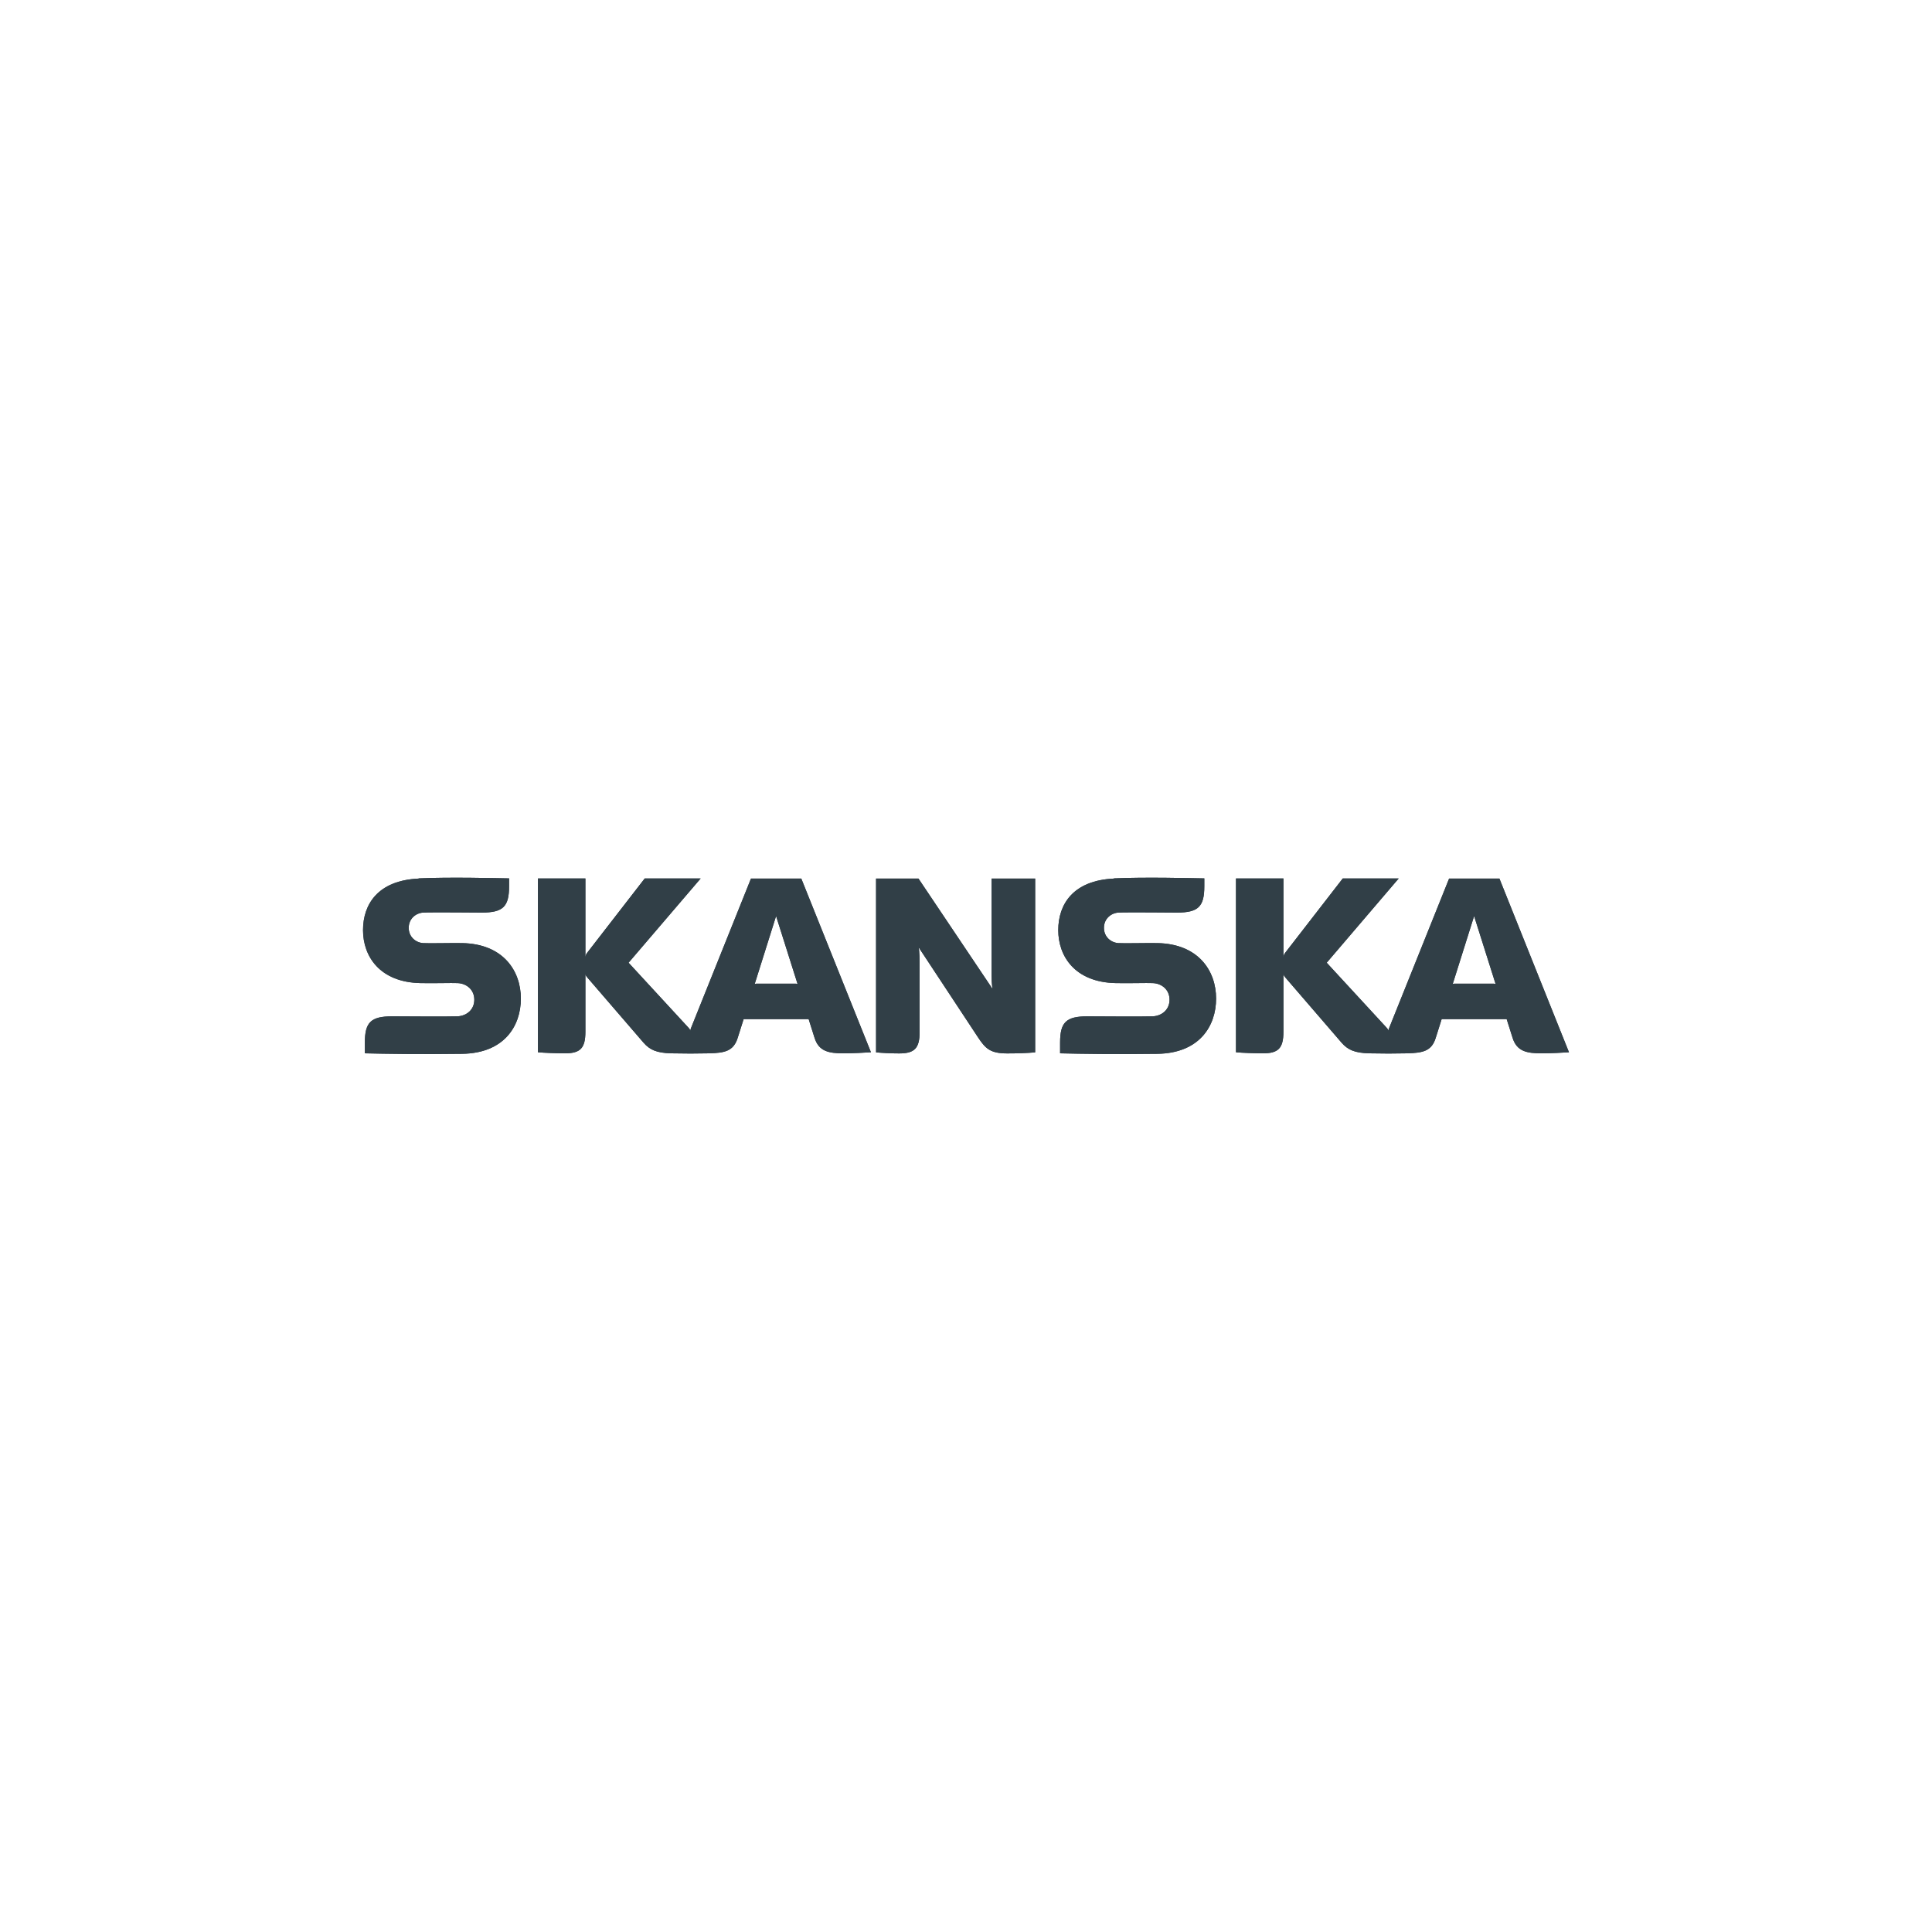 <svg viewBox="0 0 200 200" version="1.1" xmlns="http://www.w3.org/2000/svg" id="Layer_1">
  
  <defs>
    <style>
      .st0 {
        fill: #313f47;
      }
    </style>
  </defs>
  <path d="M95.2,106.82c0,1.7-.53,2.23-2.12,2.23-.83,0-1.77-.05-2.39-.11v-17.99h4.39l7.67,11.43s-.1-.44-.1-1.42v-10.01h4.51v17.99c-.76.07-1.85.11-2.88.11-1.76,0-2.26-.49-3.04-1.67-.7-1.07-6.14-9.31-6.14-9.31,0,0,.1.39.1,1.78" class="st0"></path>
  <path d="M43.34,90.95c-4.21.19-5.76,2.65-5.76,5.34s1.71,5.39,5.95,5.48c1.39.03,3.21-.03,3.84,0,.94.04,1.73.69,1.73,1.72s-.79,1.67-1.73,1.72c-.64.04-6.77,0-6.77,0-2.21,0-2.83.62-2.83,2.72v1.11c2.1.05,5.74.11,10.07.05,4.33-.06,6.08-2.85,6.08-5.72s-1.83-5.66-6.07-5.74c-1.27-.02-3.39.04-4.05,0-.75-.05-1.49-.63-1.49-1.58s.74-1.53,1.49-1.58c.65-.05,6.07,0,6.07,0,2.21,0,2.83-.62,2.83-2.72v-.82c-1.23-.02-6.15-.15-9.36,0" class="st0"></path>
  <path d="M115.31,90.95c-4.21.19-5.76,2.65-5.76,5.34s1.71,5.39,5.95,5.48c1.39.03,3.21-.03,3.84,0,.94.04,1.73.69,1.73,1.72s-.79,1.67-1.73,1.72c-.64.04-6.77,0-6.77,0-2.21,0-2.83.62-2.83,2.72v1.11c2.1.05,5.74.11,10.07.05,4.33-.06,6.08-2.85,6.08-5.72s-1.83-5.66-6.07-5.74c-1.27-.02-3.39.04-4.05,0-.75-.05-1.49-.63-1.49-1.58s.74-1.53,1.49-1.58c.65-.05,6.07,0,6.07,0,2.21,0,2.83-.62,2.83-2.72v-.82c-1.23-.02-6.15-.15-9.36,0" class="st0"></path>
  <path d="M82.57,101.88l-2.23-7.05-2.22,7.05s.05-.05.2-.05h4.05c.15,0,.2.05.2.05M90.16,108.93c-.59.04-1.88.11-2.85.11-1.5,0-2.54-.2-2.98-1.58l-.62-1.96h-6.73l-.62,1.96c-.44,1.38-1.38,1.53-2.92,1.58-1.36.03-2.55.03-3.97,0-1.47-.04-2.2-.35-2.85-1.1l-5.82-6.75c-.15-.17-.19-.28-.2-.39v6.01c0,1.7-.53,2.23-2.12,2.23-.83,0-2.17-.05-2.79-.11v-17.99h4.91v8.17c.03-.23.07-.33.2-.5l5.94-7.67h5.79l-7.46,8.72s6.16,6.68,6.24,6.77c.12.13.15.28.15.28,0,0,.01-.14.07-.28.06-.15,6.21-15.48,6.21-15.48h5.21" class="st0"></path>
  <path d="M154.83,101.88l-2.23-7.05-2.22,7.05s.05-.05.2-.05h4.05c.15,0,.2.05.2.05M162.42,108.93c-.59.04-1.88.11-2.85.11-1.5,0-2.54-.2-2.98-1.58l-.62-1.96h-6.73l-.62,1.96c-.43,1.38-1.38,1.53-2.92,1.58-1.36.03-2.56.03-3.97,0-1.47-.04-2.2-.35-2.85-1.1l-5.82-6.75c-.15-.17-.18-.28-.2-.39v6.01c0,1.7-.53,2.23-2.12,2.23-.83,0-2.17-.05-2.79-.11v-17.99h4.91v8.17c.03-.23.07-.33.2-.5l5.94-7.67h5.79l-7.45,8.72s6.16,6.68,6.24,6.77c.12.13.15.28.15.28,0,0,0-.14.07-.28.06-.15,6.21-15.48,6.21-15.48h5.21" class="st0"></path>
  <path d="M95.2,106.82c0,1.7-.53,2.23-2.12,2.23-.83,0-1.77-.05-2.39-.11v-17.99h4.39l7.67,11.43s-.1-.44-.1-1.42v-10.01h4.51v17.99c-.76.07-1.85.11-2.88.11-1.76,0-2.26-.49-3.04-1.67-.7-1.07-6.14-9.31-6.14-9.31,0,0,.1.39.1,1.78" class="st0"></path>
  <path d="M43.34,90.95c-4.21.19-5.76,2.65-5.76,5.34s1.71,5.39,5.95,5.48c1.39.03,3.21-.03,3.84,0,.94.04,1.73.69,1.73,1.72s-.79,1.67-1.73,1.72c-.64.04-6.77,0-6.77,0-2.21,0-2.83.62-2.83,2.72v1.11c2.1.05,5.74.11,10.07.05,4.33-.06,6.08-2.85,6.08-5.72s-1.83-5.66-6.07-5.74c-1.27-.02-3.39.04-4.05,0-.75-.05-1.49-.63-1.49-1.58s.74-1.53,1.49-1.58c.65-.05,6.07,0,6.07,0,2.21,0,2.83-.62,2.83-2.72v-.82c-1.23-.02-6.15-.15-9.36,0" class="st0"></path>
  <path d="M115.31,90.95c-4.21.19-5.76,2.65-5.76,5.34s1.71,5.39,5.95,5.48c1.39.03,3.21-.03,3.84,0,.94.04,1.73.69,1.73,1.72s-.79,1.67-1.73,1.72c-.64.04-6.77,0-6.77,0-2.21,0-2.83.62-2.83,2.72v1.11c2.1.05,5.74.11,10.07.05,4.33-.06,6.08-2.85,6.08-5.72s-1.83-5.66-6.07-5.74c-1.27-.02-3.39.04-4.05,0-.75-.05-1.49-.63-1.49-1.58s.74-1.53,1.49-1.58c.65-.05,6.07,0,6.07,0,2.21,0,2.83-.62,2.83-2.72v-.82c-1.23-.02-6.15-.15-9.36,0" class="st0"></path>
  <path d="M82.57,101.88l-2.23-7.05-2.22,7.05s.05-.05.2-.05h4.05c.15,0,.2.05.2.05M90.16,108.93c-.59.04-1.88.11-2.85.11-1.5,0-2.54-.2-2.98-1.58l-.62-1.96h-6.73l-.62,1.96c-.44,1.38-1.38,1.53-2.92,1.58-1.36.03-2.55.03-3.97,0-1.47-.04-2.2-.35-2.85-1.1l-5.82-6.75c-.15-.17-.19-.28-.2-.39v6.01c0,1.7-.53,2.23-2.12,2.23-.83,0-2.17-.05-2.79-.11v-17.99h4.91v8.17c.03-.23.07-.33.2-.5l5.94-7.67h5.79l-7.46,8.72s6.16,6.68,6.24,6.77c.12.13.15.28.15.28,0,0,.01-.14.07-.28.06-.15,6.21-15.48,6.21-15.48h5.21" class="st0"></path>
  <path d="M154.83,101.88l-2.23-7.05-2.22,7.05s.05-.05.2-.05h4.05c.15,0,.2.05.2.05M162.42,108.93c-.59.04-1.88.11-2.85.11-1.5,0-2.54-.2-2.98-1.58l-.62-1.96h-6.73l-.62,1.96c-.43,1.38-1.38,1.53-2.92,1.58-1.36.03-2.56.03-3.97,0-1.47-.04-2.2-.35-2.85-1.1l-5.82-6.75c-.15-.17-.18-.28-.2-.39v6.01c0,1.7-.53,2.23-2.12,2.23-.83,0-2.17-.05-2.79-.11v-17.99h4.91v8.17c.03-.23.07-.33.2-.5l5.94-7.67h5.79l-7.45,8.72s6.16,6.68,6.24,6.77c.12.13.15.28.15.28,0,0,0-.14.07-.28.06-.15,6.21-15.48,6.21-15.48h5.21" class="st0"></path>
</svg>